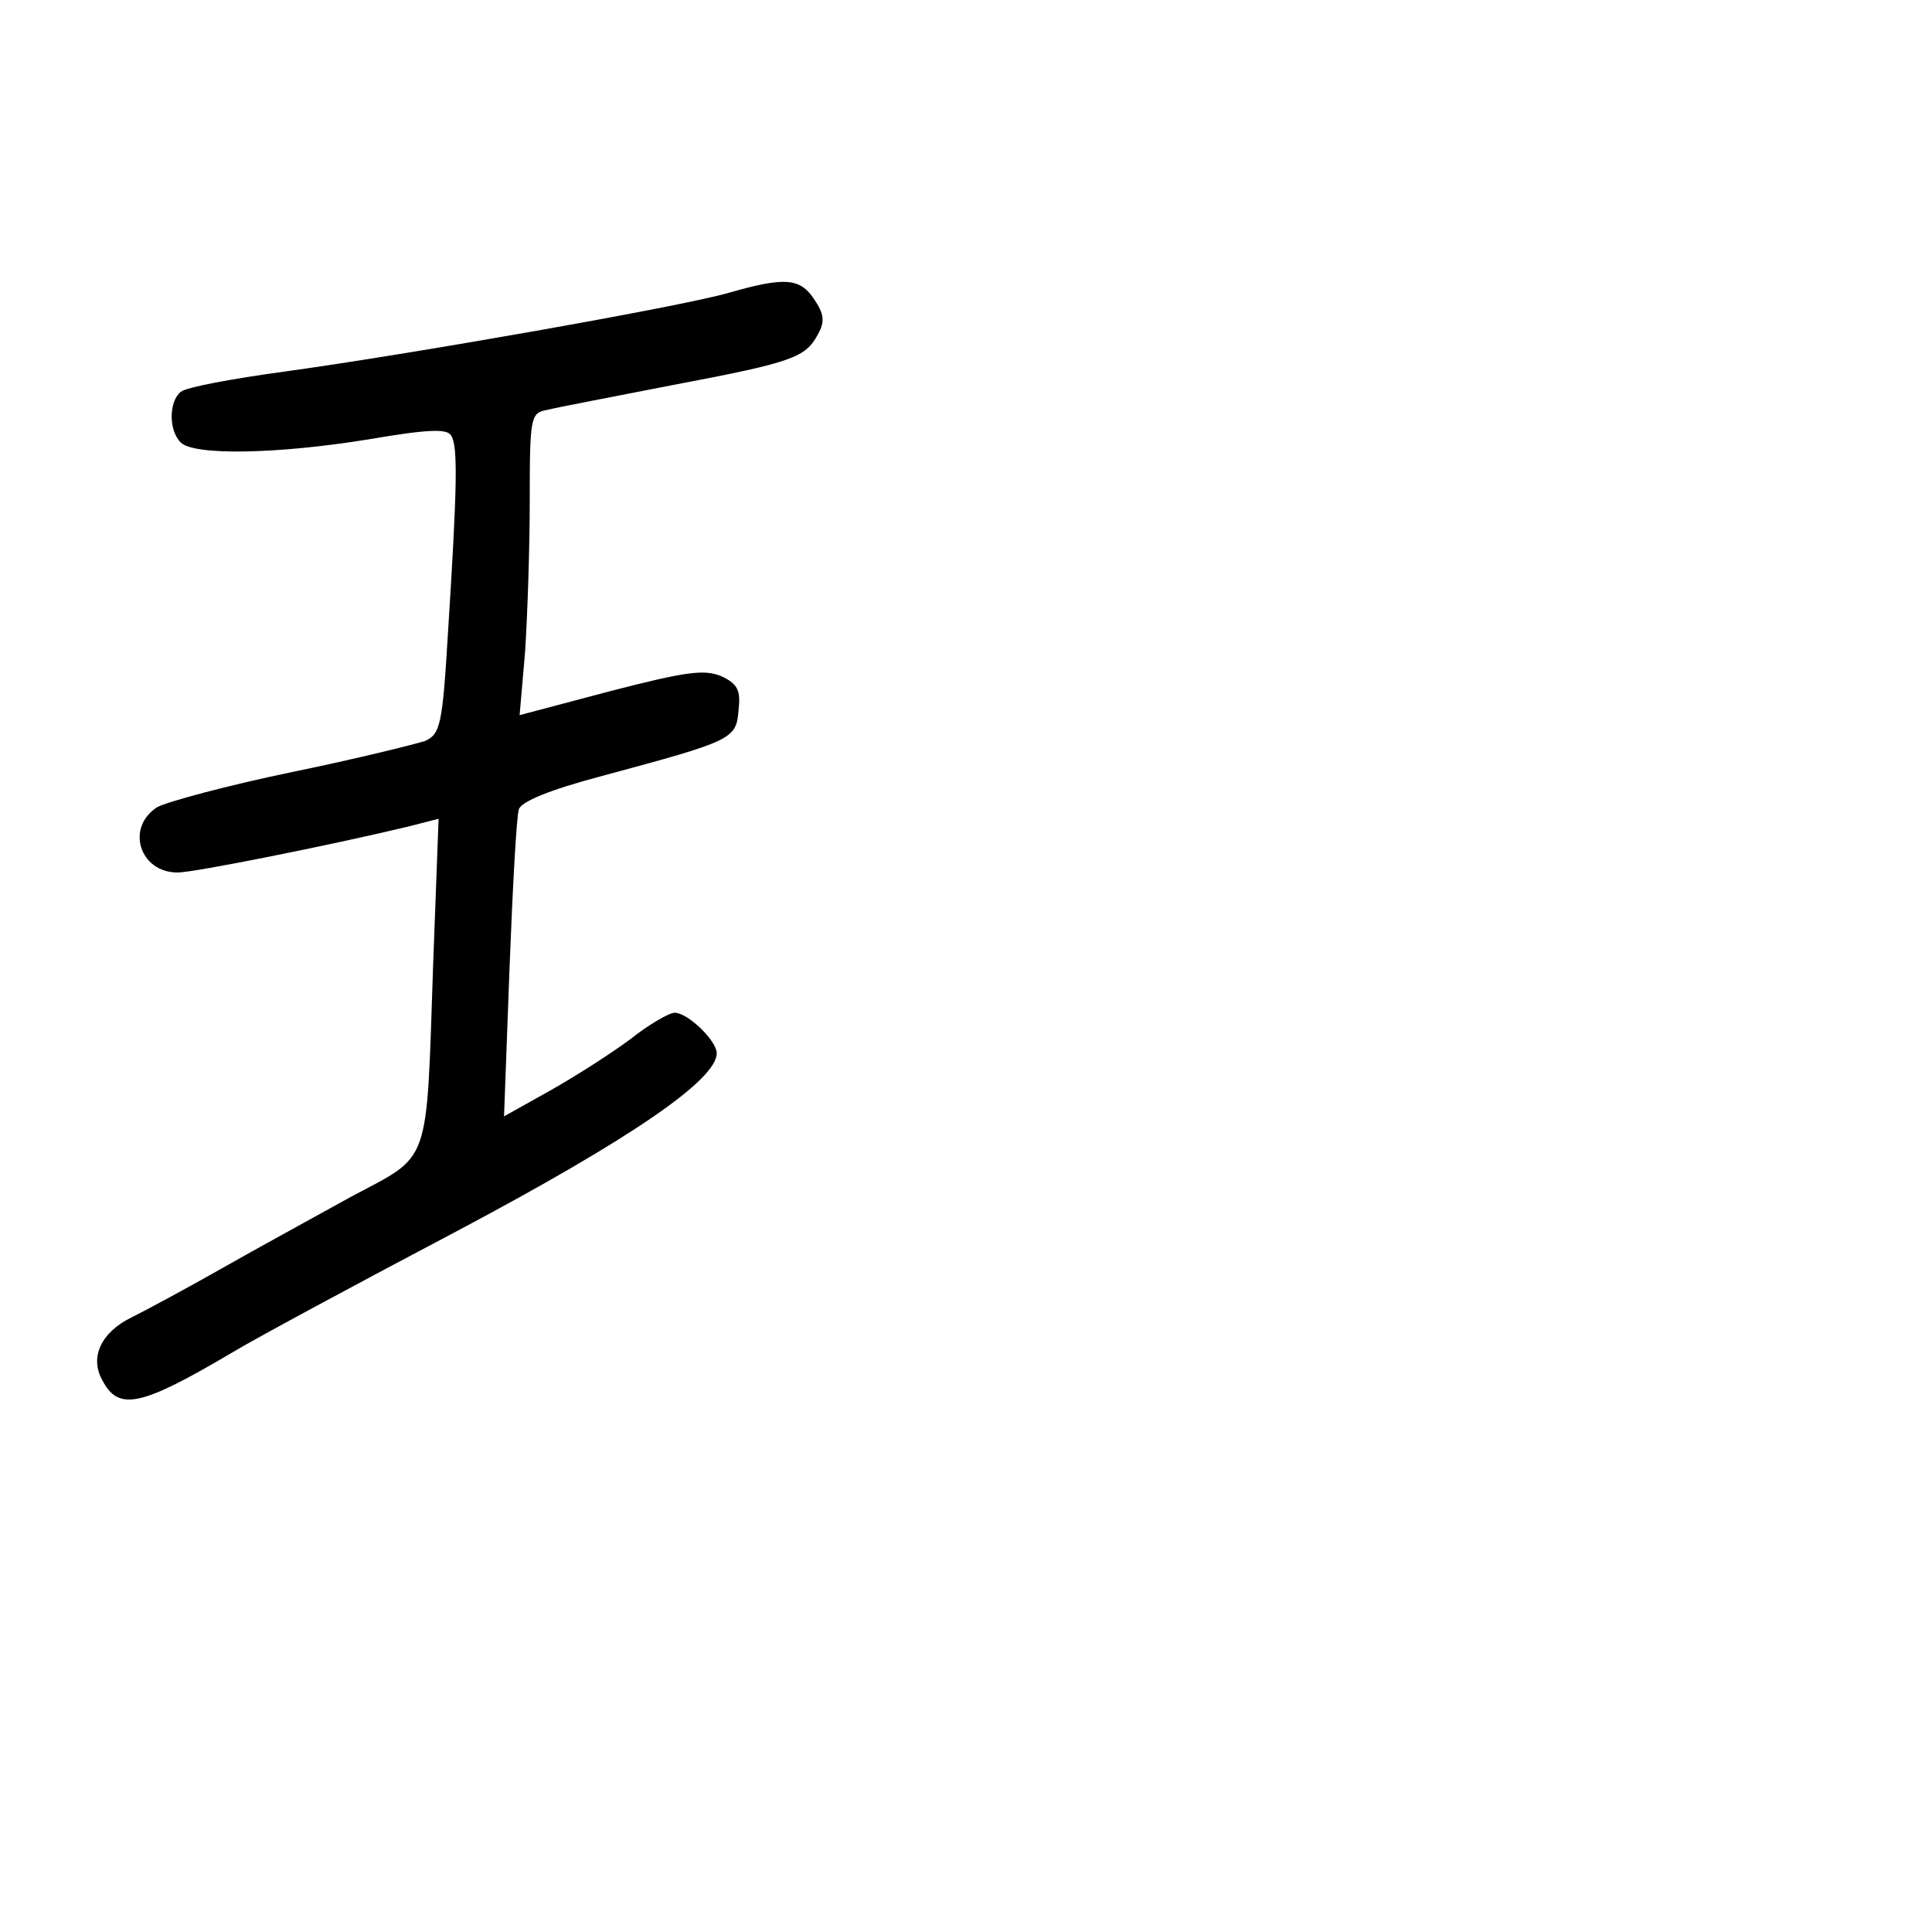 <?xml version="1.0" standalone="no"?>
<!DOCTYPE svg PUBLIC "-//W3C//DTD SVG 20010904//EN"
 "http://www.w3.org/TR/2001/REC-SVG-20010904/DTD/svg10.dtd">
<svg version="1.0" xmlns="http://www.w3.org/2000/svg"
 width="248pt" height="248pt" viewBox="0 0 248 248"
 preserveAspectRatio="xMidYMid meet">
<g transform="translate(0,248) scale(0.1,-0.1)"
fill="#000000" stroke="none">
<path d="M935 2104 c-63 -18 -410 -79 -570 -101 -66 -9 -126 -20 -133 -26 -15
-12 -16 -49 0 -65 17 -17 124 -15 241 4 76 13 101 14 106 5 9 -13 8 -65 -4
-254 -7 -118 -10 -129 -29 -138 -12 -4 -88 -23 -171 -40 -82 -17 -160 -38
-173 -45 -41 -26 -23 -84 26 -84 21 0 196 35 296 59 l39 10 -7 -187 c-9 -263
-2 -243 -105 -298 -47 -26 -122 -67 -166 -92 -44 -25 -96 -53 -116 -63 -39
-19 -54 -51 -38 -80 21 -41 49 -35 169 36 30 18 160 88 289 156 222 118 331
193 331 227 0 16 -37 52 -54 52 -7 0 -33 -15 -57 -34 -24 -18 -71 -48 -103
-66 l-59 -33 7 189 c4 104 9 196 12 205 3 10 39 25 107 43 167 45 172 47 175
84 3 26 -1 34 -22 44 -22 9 -45 6 -142 -19 l-117 -31 7 81 c3 45 6 133 6 194
0 109 1 113 23 117 12 3 85 17 162 32 153 29 169 35 185 65 9 16 8 26 -5 45
-18 27 -37 29 -110 8z"/>
</g>
</svg>
